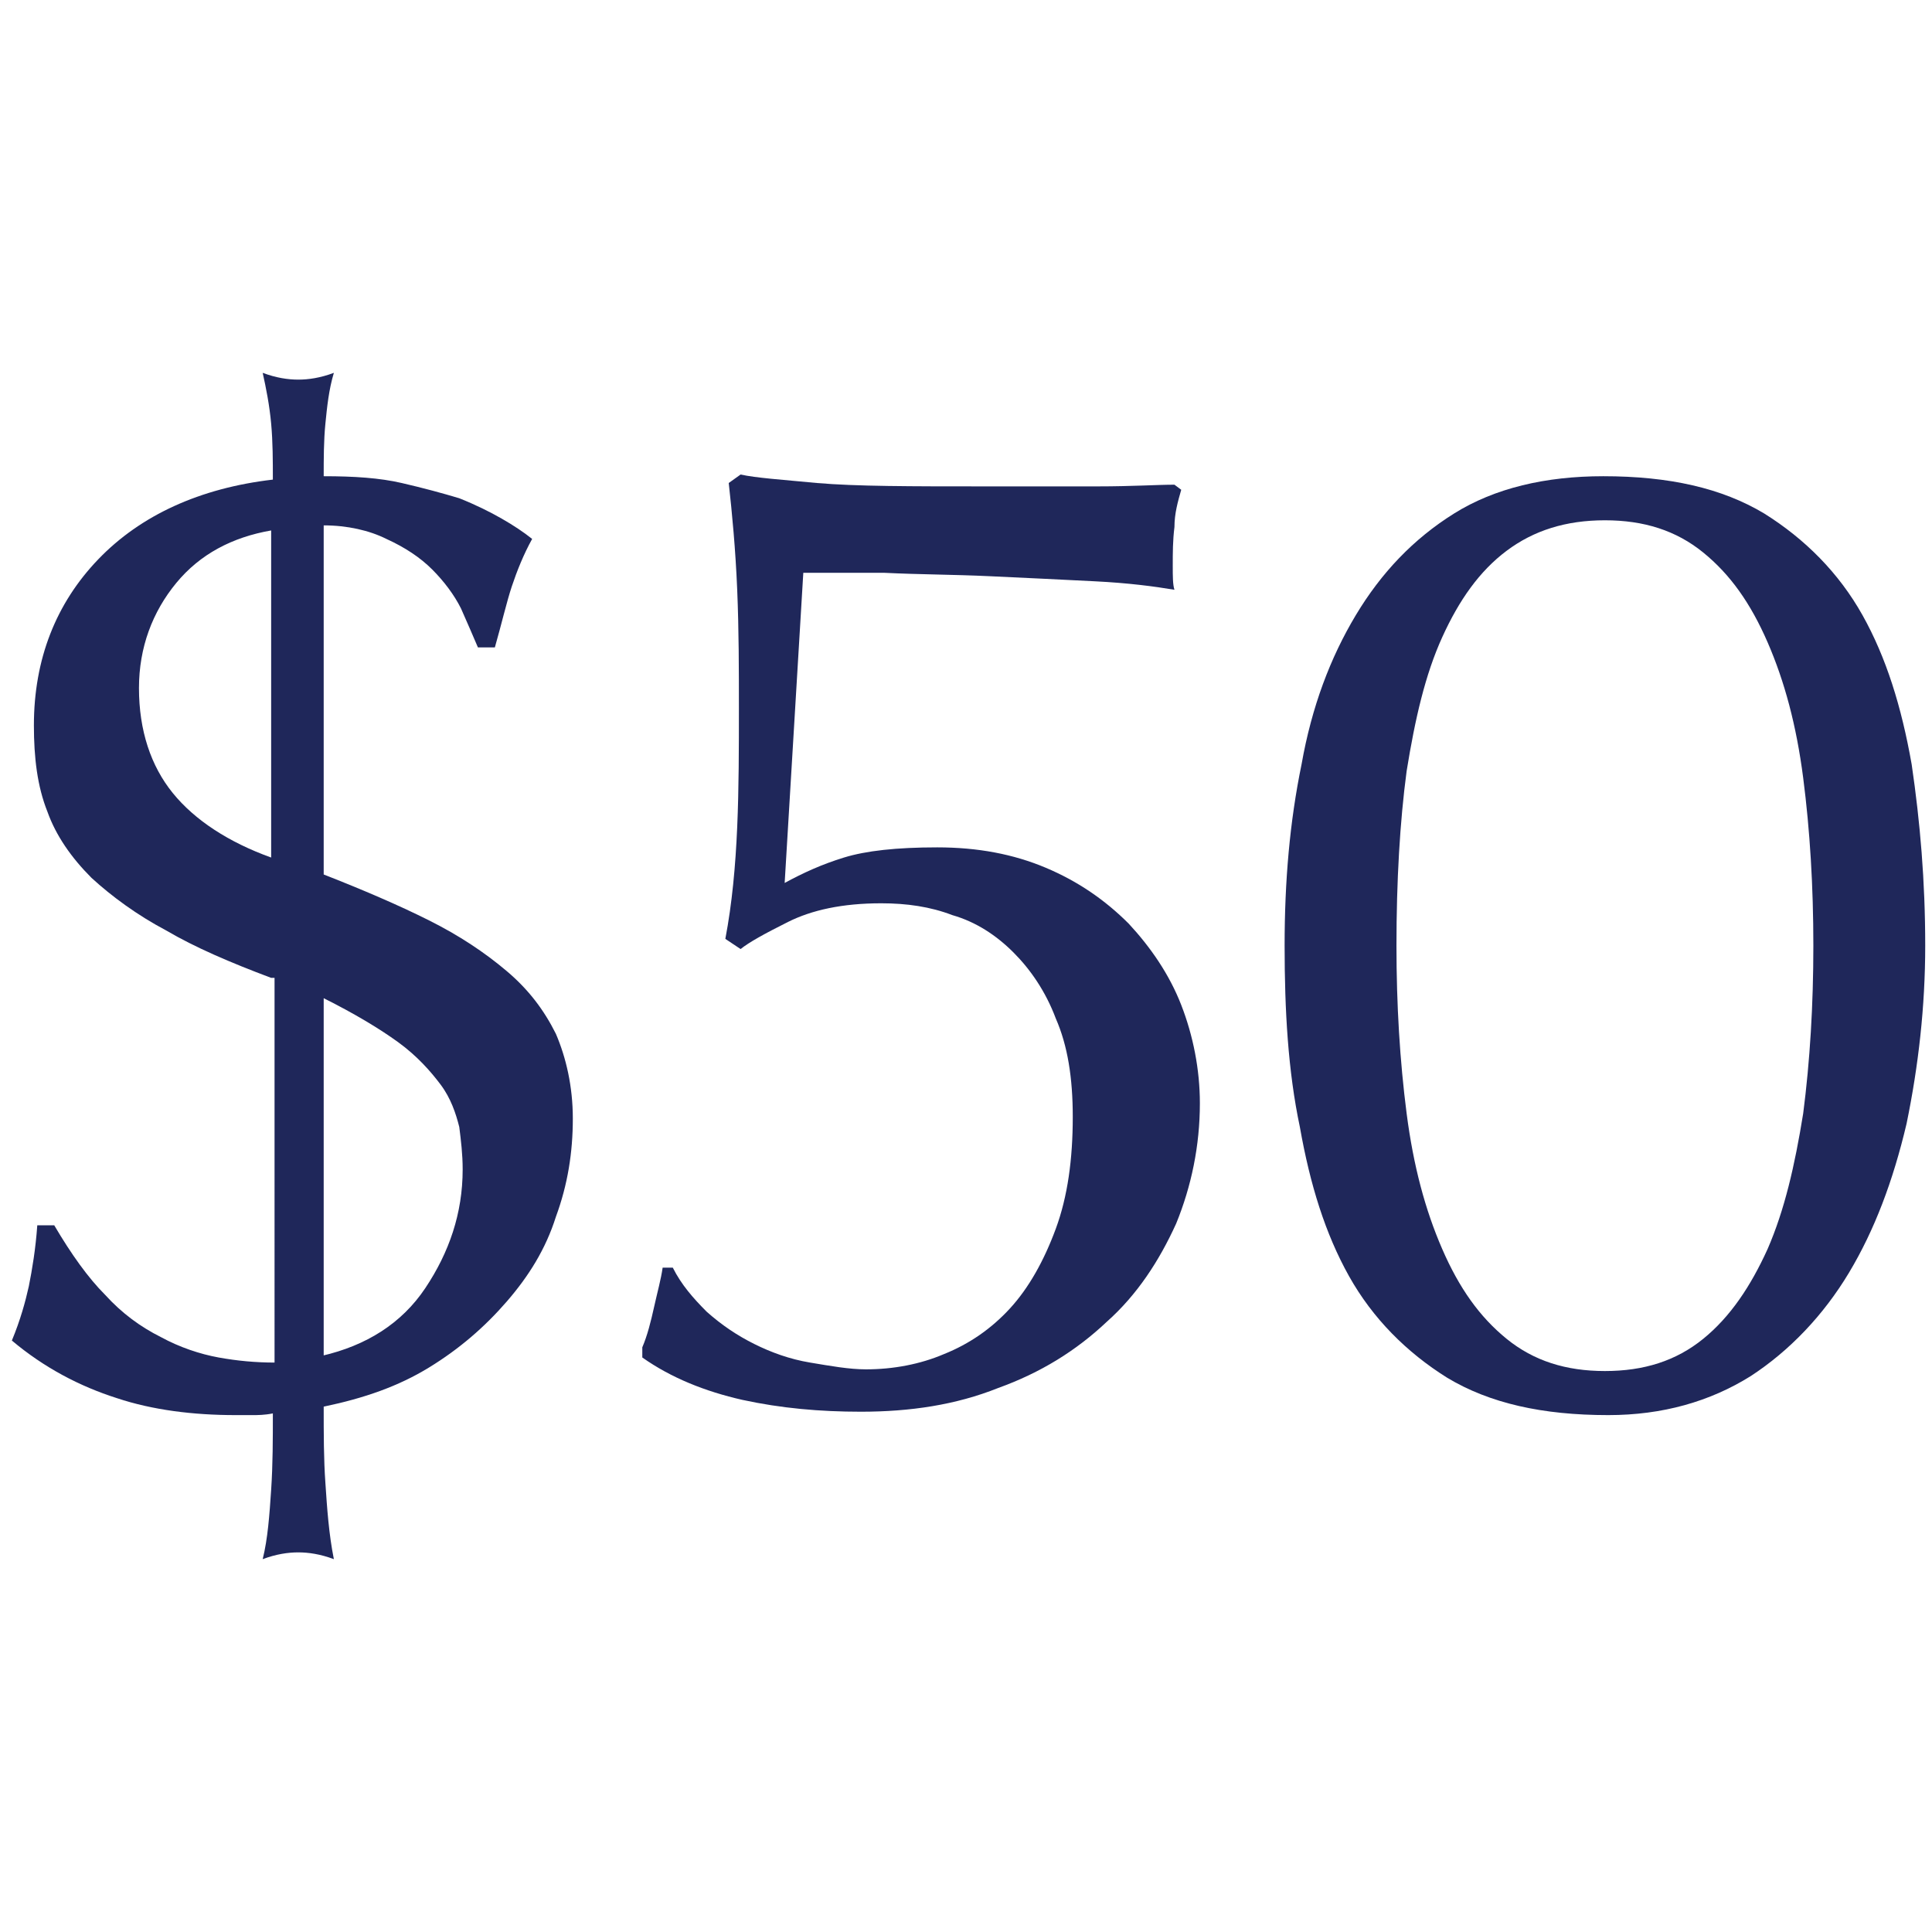 <?xml version="1.0" encoding="UTF-8"?>
<!-- Generator: Adobe Illustrator 26.3.0, SVG Export Plug-In . SVG Version: 6.00 Build 0)  -->
<svg xmlns="http://www.w3.org/2000/svg" xmlns:xlink="http://www.w3.org/1999/xlink" version="1.1" id="Layer_1" x="0px" y="0px" viewBox="0 0 114 114" style="enable-background:new 0 0 114 114;" xml:space="preserve">
<style type="text/css">
	.st0{fill:#1F275A;}
</style>
<g>
	<g>
		<path class="st0" d="M16,57.7c-2.4-0.9-4.5-1.8-6.2-2.8c-1.7-0.9-3.2-2-4.4-3.1c-1.2-1.2-2.1-2.5-2.6-3.9    c-0.6-1.5-0.8-3.2-0.8-5.1c0-3.9,1.3-7.2,3.8-9.8c2.5-2.6,6-4.2,10.3-4.7c0-1.1,0-2.2-0.1-3.3c-0.1-1.1-0.3-2.1-0.5-3    c0.8,0.3,1.5,0.4,2.1,0.4c0.6,0,1.3-0.1,2.1-0.4c-0.3,1-0.4,2-0.5,3c-0.1,1-0.1,2.1-0.1,3.1c1.8,0,3.3,0.1,4.6,0.4    s2.4,0.6,3.4,0.9c1,0.4,1.8,0.8,2.5,1.2c0.7,0.4,1.3,0.8,1.8,1.2c-0.5,0.9-0.9,1.9-1.2,2.8s-0.6,2.2-1,3.6h-1    c-0.3-0.7-0.6-1.4-1-2.3c-0.4-0.8-1-1.6-1.7-2.3c-0.7-0.7-1.6-1.3-2.7-1.8c-1-0.5-2.3-0.8-3.7-0.8v20.6c2.3,0.9,4.4,1.8,6.2,2.7    c1.8,0.9,3.3,1.9,4.6,3c1.3,1.1,2.2,2.3,2.9,3.7c0.6,1.4,1,3.1,1,5c0,2-0.3,3.9-1,5.8c-0.6,1.9-1.6,3.5-2.9,5    c-1.3,1.5-2.8,2.8-4.6,3.9c-1.8,1.1-3.8,1.8-6.2,2.3c0,1.6,0,3.1,0.1,4.5c0.1,1.5,0.2,3,0.5,4.5c-0.8-0.3-1.5-0.4-2.1-0.4    c-0.6,0-1.3,0.1-2.1,0.4c0.3-1.2,0.4-2.6,0.5-4.1c0.1-1.5,0.1-3,0.1-4.5c-0.5,0.1-0.9,0.1-1.2,0.1c-0.3,0-0.6,0-1,0    c-2.5,0-4.9-0.3-7-1c-2.2-0.7-4.3-1.8-6.2-3.4c0.5-1.2,0.8-2.3,1-3.2c0.2-1,0.4-2.2,0.5-3.6h1c1,1.7,2,3.1,3,4.1    c1,1.1,2.1,1.9,3.3,2.5c1.1,0.6,2.3,1,3.4,1.2c1.1,0.2,2.2,0.3,3.3,0.3V57.7z M16,31.3c-2.3,0.4-4.2,1.4-5.6,3.1    c-1.4,1.7-2.2,3.8-2.2,6.2c0,2.5,0.7,4.6,2,6.2c1.3,1.6,3.3,2.9,5.8,3.8V31.3z M19,80c2.6-0.6,4.7-1.9,6.1-4    c1.4-2.1,2.2-4.4,2.2-7c0-0.9-0.1-1.7-0.2-2.5c-0.2-0.8-0.5-1.7-1.1-2.5c-0.6-0.8-1.4-1.7-2.5-2.5c-1.1-0.8-2.6-1.7-4.4-2.6V80z"></path>
		<path class="st0" d="M46.3,52.1c1.1-0.6,2.2-1.1,3.5-1.5c1.3-0.4,3.1-0.6,5.5-0.6c2.4,0,4.5,0.4,6.4,1.2c1.9,0.8,3.5,1.9,4.9,3.3    c1.3,1.4,2.4,3,3.1,4.8c0.7,1.8,1.1,3.8,1.1,5.8c0,2.5-0.5,4.9-1.4,7.1c-1,2.2-2.3,4.2-4.1,5.8c-1.8,1.7-3.9,3-6.4,3.9    c-2.5,1-5.2,1.4-8.1,1.4c-2.4,0-4.7-0.2-7-0.7c-2.2-0.5-4.2-1.3-5.9-2.5v-0.6c0.3-0.7,0.5-1.5,0.7-2.4c0.2-0.9,0.4-1.6,0.5-2.3    h0.6c0.5,1,1.2,1.8,2,2.6c0.9,0.8,1.8,1.4,2.8,1.9c1,0.5,2.1,0.9,3.3,1.1c1.2,0.2,2.3,0.4,3.3,0.4c1.6,0,3.2-0.3,4.6-0.9    c1.5-0.6,2.8-1.5,3.9-2.7c1.1-1.2,2-2.8,2.7-4.7c0.7-1.9,1-4.1,1-6.6c0-2.3-0.3-4.2-1-5.8c-0.6-1.6-1.5-2.9-2.5-3.9    c-1-1-2.2-1.8-3.6-2.2c-1.3-0.5-2.7-0.7-4.2-0.7c-2.3,0-4.1,0.4-5.5,1.1c-1.4,0.7-2.3,1.2-2.8,1.6l-0.9-0.6    c0.4-2.1,0.6-4.3,0.7-6.6c0.1-2.3,0.1-4.7,0.1-7c0-2.3,0-4.6-0.1-7c-0.1-2.4-0.3-4.5-0.5-6.3l0.7-0.5c0.9,0.2,2.4,0.3,4.5,0.5    c2.3,0.2,5.6,0.2,9.8,0.2c2.5,0,4.8,0,6.8,0c2,0,3.5-0.1,4.5-0.1l0.4,0.3c-0.2,0.7-0.4,1.4-0.4,2.2c-0.1,0.8-0.1,1.5-0.1,2.3    c0,0.6,0,1.1,0.1,1.4c-1.2-0.2-2.7-0.4-4.7-0.5c-2-0.1-4-0.2-6.2-0.3c-2.1-0.1-4.2-0.1-6.2-0.2c-2,0-3.6,0-4.8,0L46.3,52.1z"></path>
		<path class="st0" d="M75.8,55.8c0-3.8,0.3-7.3,1-10.7c0.6-3.4,1.7-6.3,3.2-8.8c1.5-2.5,3.4-4.5,5.8-6c2.4-1.5,5.4-2.2,8.8-2.2    c3.9,0,7,0.7,9.5,2.2c2.4,1.5,4.4,3.5,5.8,6c1.4,2.5,2.3,5.4,2.9,8.8c0.5,3.4,0.8,6.9,0.8,10.7c0,3.6-0.4,7.1-1.1,10.5    c-0.8,3.4-1.9,6.3-3.4,8.8c-1.5,2.5-3.5,4.6-5.8,6.1c-2.4,1.5-5.2,2.3-8.4,2.3c-3.9,0-7-0.7-9.5-2.2c-2.4-1.5-4.4-3.5-5.8-6    c-1.4-2.5-2.3-5.4-2.9-8.8C76,63.2,75.8,59.6,75.8,55.8z M82.4,55.8c0,3.5,0.2,6.8,0.6,9.9c0.4,3.1,1.1,5.7,2.1,8    c1,2.3,2.2,4,3.8,5.3c1.6,1.3,3.5,1.9,5.8,1.9c2.3,0,4.2-0.6,5.8-1.9c1.6-1.3,2.8-3.1,3.8-5.3c1-2.3,1.6-4.9,2.1-8    c0.4-3.1,0.6-6.4,0.6-9.9c0-3.5-0.2-6.8-0.6-9.9c-0.4-3.1-1.1-5.7-2.1-8s-2.2-4-3.8-5.3c-1.6-1.3-3.5-1.9-5.8-1.9    c-2.3,0-4.2,0.6-5.8,1.8c-1.6,1.2-2.8,2.9-3.8,5.1c-1,2.2-1.6,4.8-2.1,7.9C82.6,48.5,82.4,52,82.4,55.8z"></path>
	</g>
</g>
</svg>
